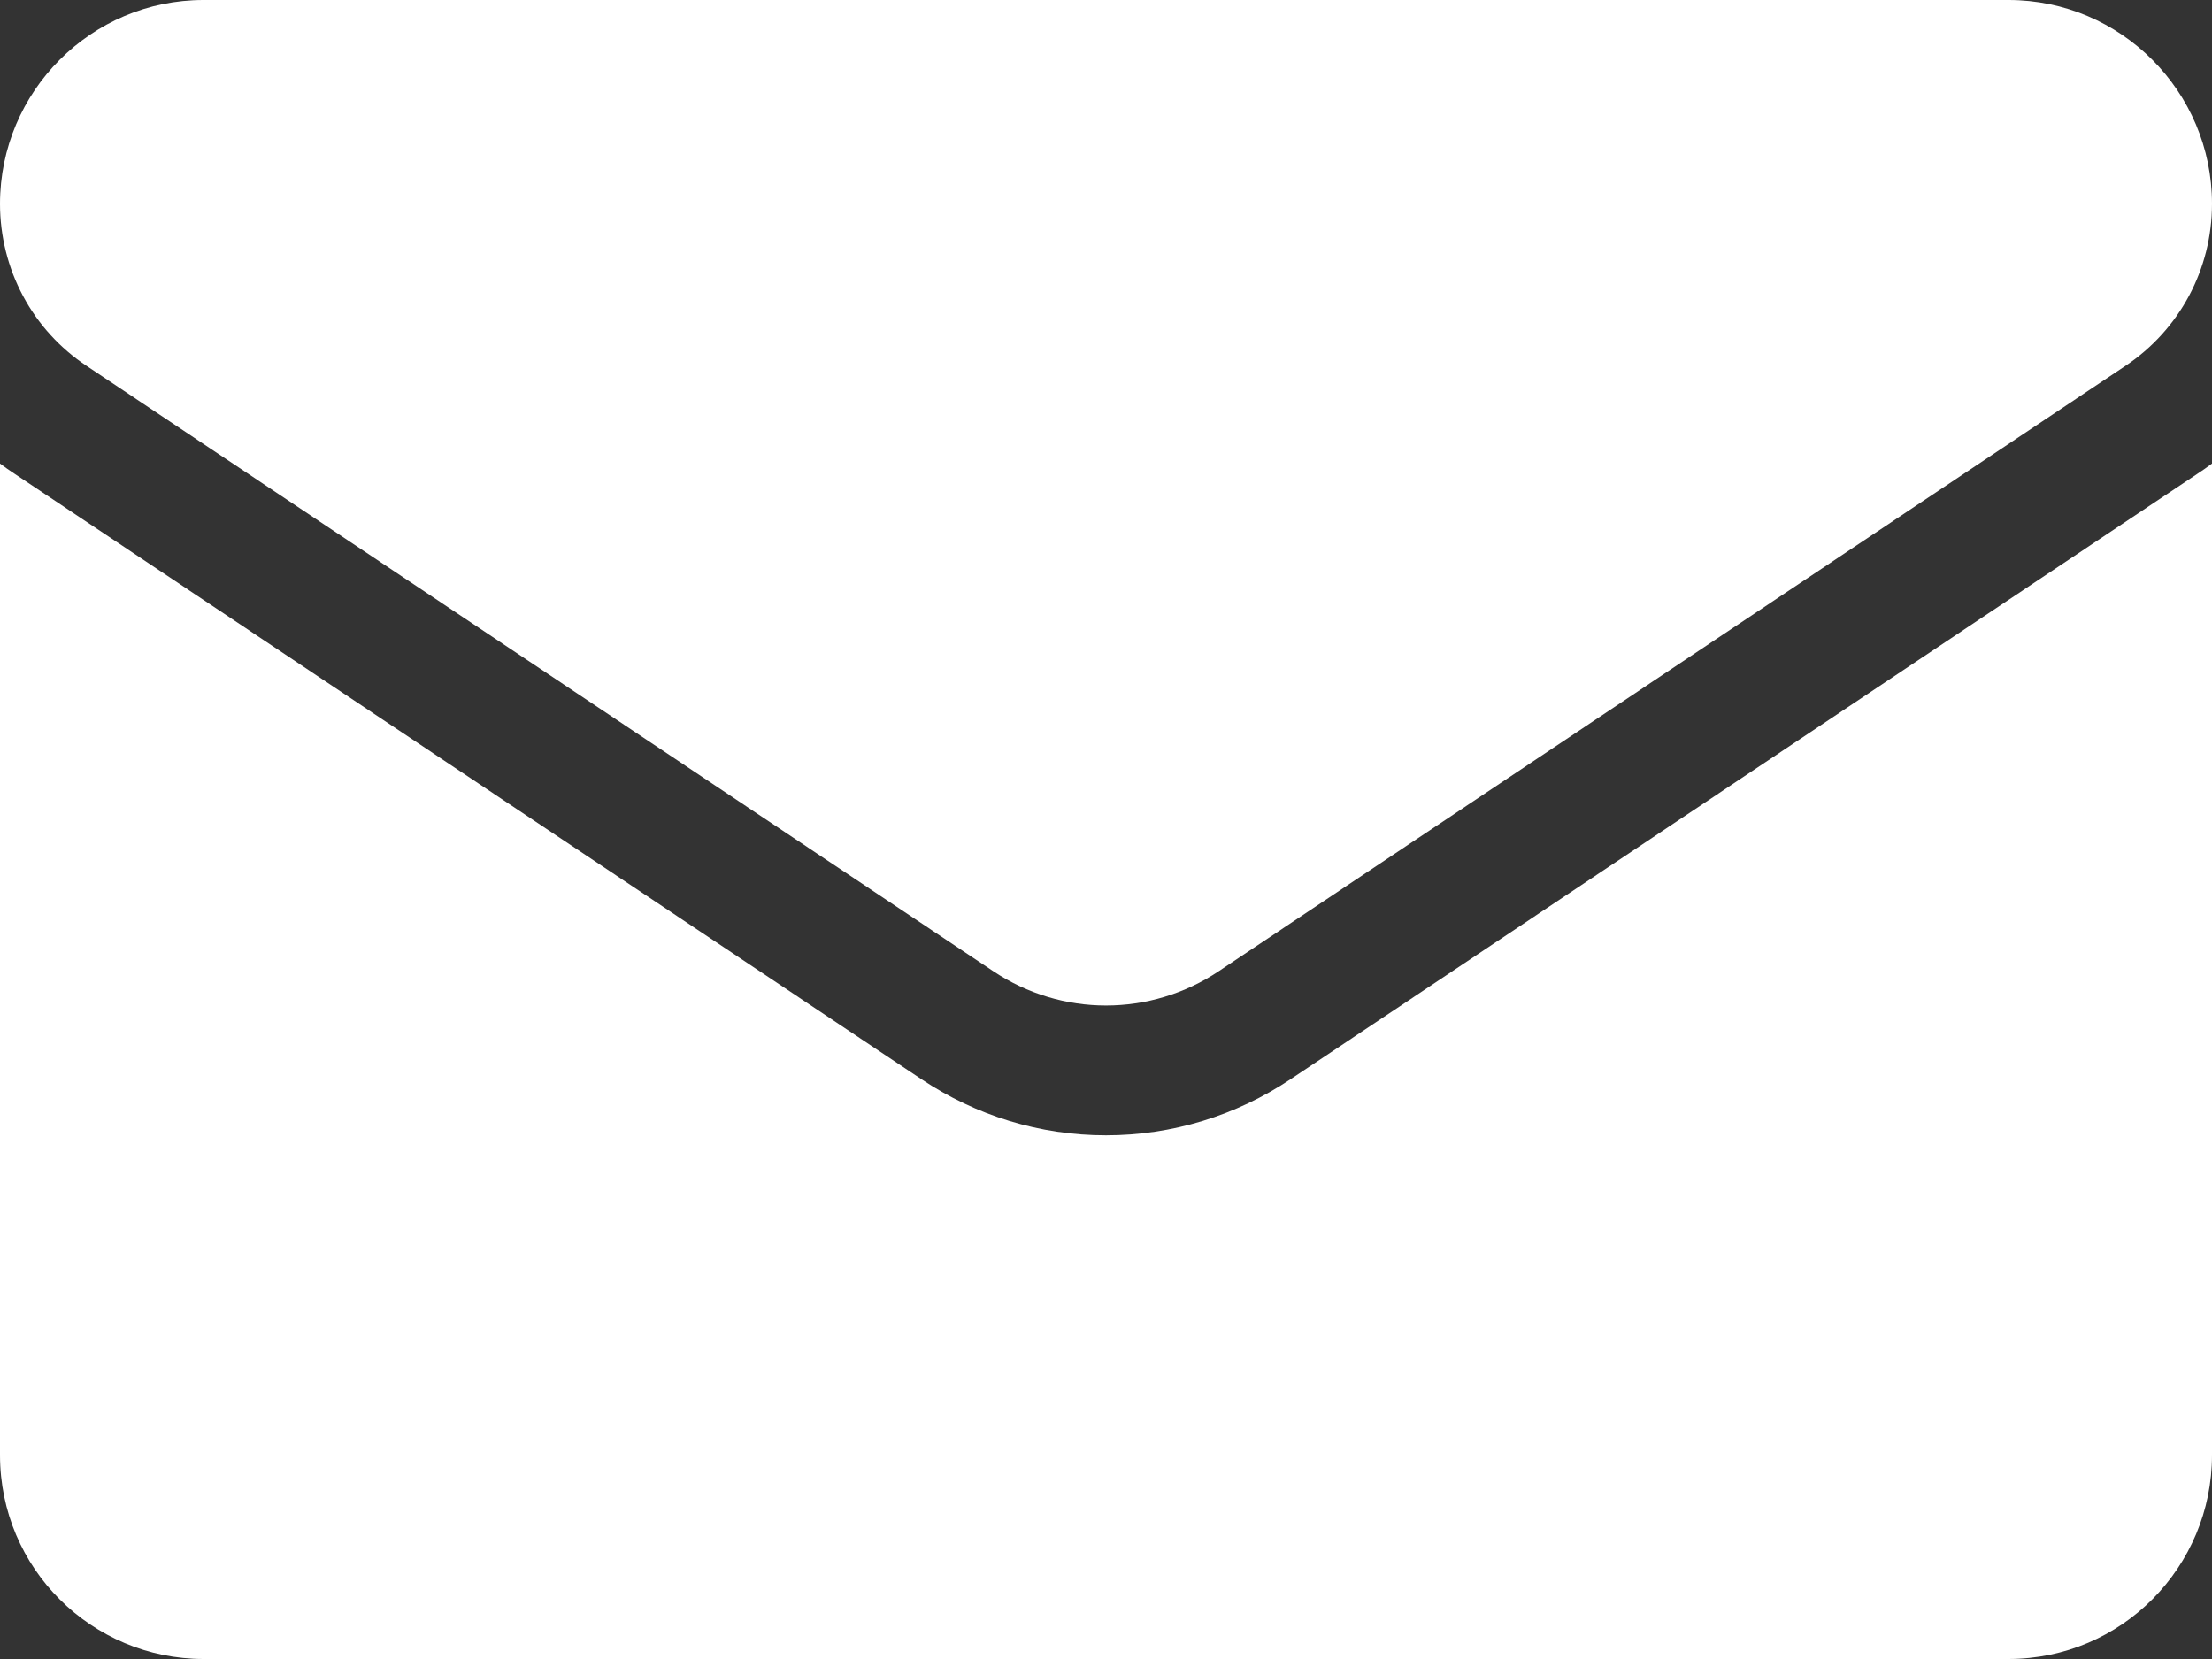 <?xml version="1.0" encoding="UTF-8"?> <svg xmlns="http://www.w3.org/2000/svg" width="16" height="12" viewBox="0 0 16 12" fill="none"><rect x="0" y="0" width="16" height="12" fill="#333333" stroke="none"/><path d="M9.337 7.805C8.939 8.071 8.477 8.212 8 8.212C7.523 8.212 7.061 8.071 6.663 7.805L0.107 3.428C0.07 3.404 0.035 3.379 7.75033e-07 3.353V10.525C7.75033e-07 11.347 0.666 12 1.473 12H14.527C15.348 12 16 11.333 16 10.525V3.353C15.965 3.379 15.93 3.404 15.893 3.428L9.337 7.805Z" fill="white"></path><path d="M0.627 2.647L7.183 7.024C7.431 7.19 7.716 7.273 8 7.273C8.284 7.273 8.569 7.19 8.817 7.024L15.373 2.647C15.766 2.385 16 1.947 16 1.474C16 0.661 15.339 0 14.528 0H1.472C0.661 3.12934e-05 7.75033e-07 0.661 7.75033e-07 1.475C-0 1.707 0.057 1.936 0.166 2.14C0.275 2.345 0.434 2.519 0.627 2.647Z" fill="white"></path></svg> 